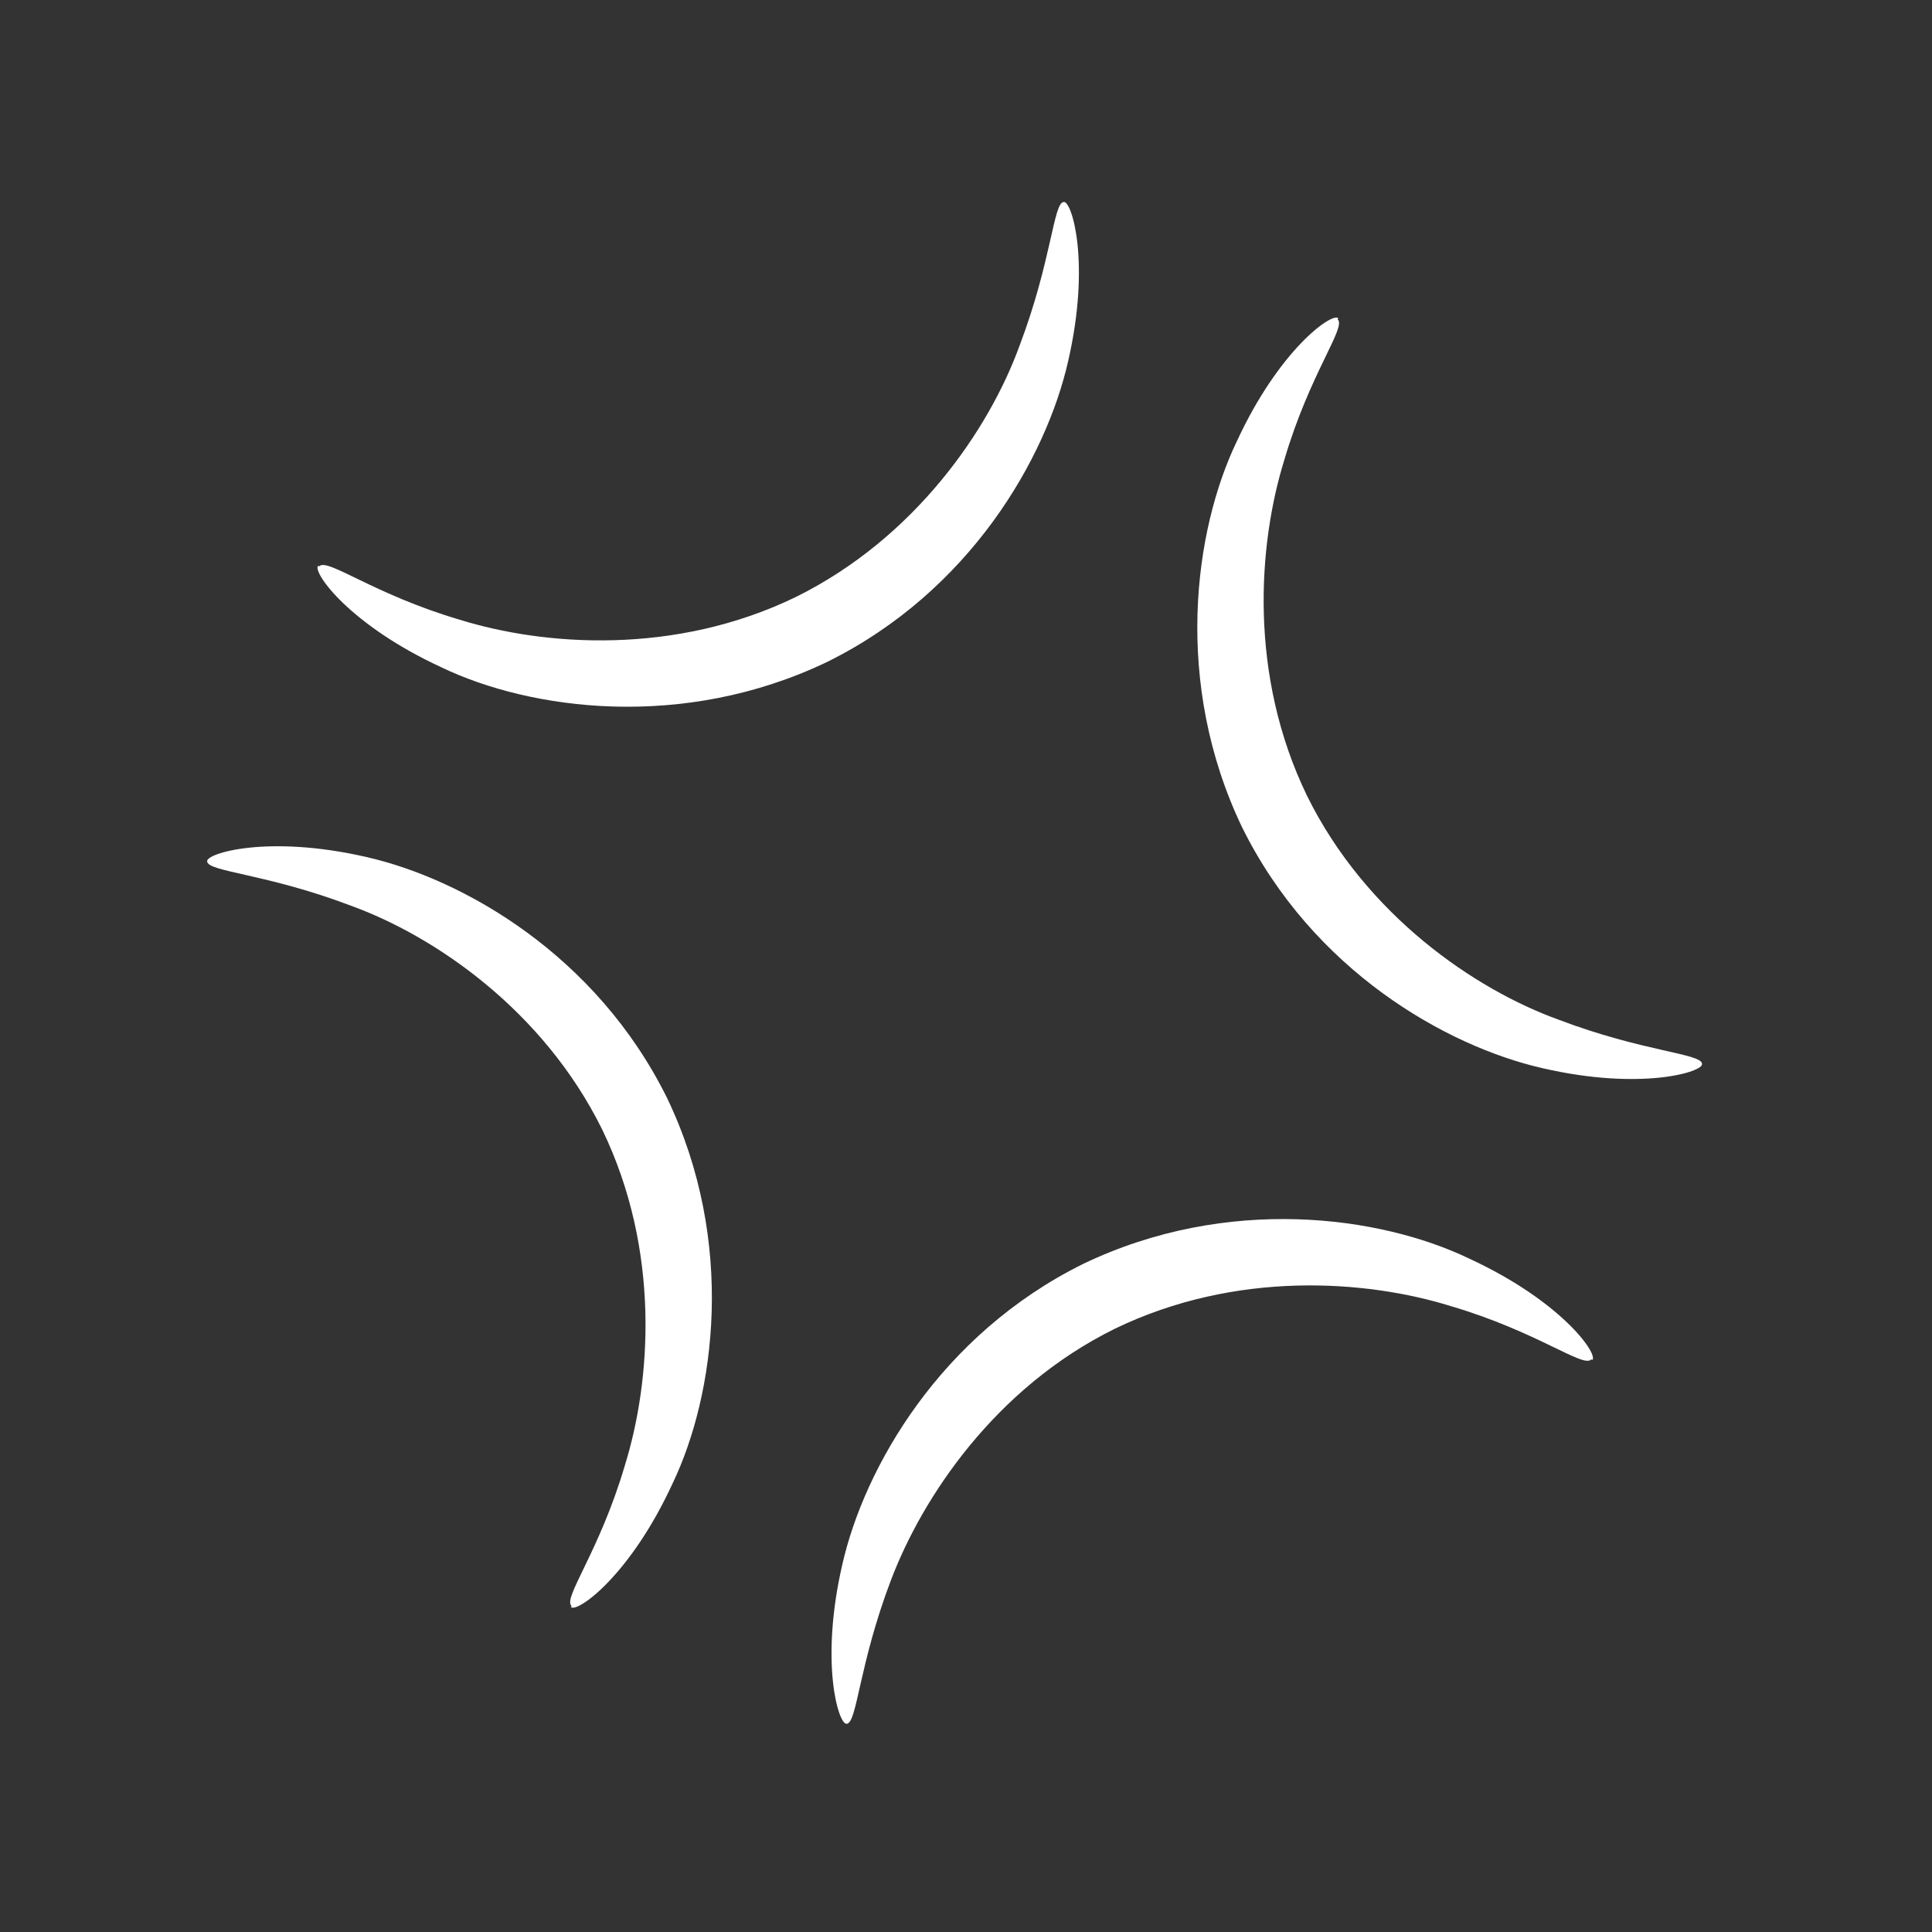 <svg xmlns="http://www.w3.org/2000/svg" width="31" height="31" viewBox="0 0 31 31" fill="none"><rect x="0" y="0" width="31" height="31" fill="#333333" stroke="none"/><path d="M5.123 9.087C5.248 8.945 5.994 9.536 7.377 9.944C8.731 10.364 10.825 10.521 12.768 9.58C14.69 8.63 15.875 6.881 16.358 5.55C16.876 4.185 16.901 3.248 17.069 3.241C17.196 3.219 17.505 4.211 17.138 5.799C16.787 7.346 15.571 9.486 13.27 10.622C10.956 11.73 8.507 11.391 7.086 10.709C5.616 10.032 5.014 9.188 5.103 9.079L5.123 9.087Z" fill="white"></path><path d="M21.464 5.125C21.606 5.25 21.015 5.995 20.608 7.378C20.187 8.733 20.03 10.826 20.972 12.769C21.921 14.691 23.671 15.877 25.002 16.359C26.366 16.878 27.303 16.902 27.31 17.071C27.333 17.198 26.34 17.506 24.752 17.14C23.206 16.788 21.065 15.573 19.929 13.272C18.821 10.958 19.161 8.508 19.843 7.087C20.52 5.618 21.364 5.016 21.472 5.104L21.464 5.125Z" fill="white"></path><path d="M25.531 21.813C25.406 21.955 24.661 21.364 23.278 20.957C21.923 20.536 19.83 20.38 17.887 21.321C15.964 22.27 14.8 24.027 14.297 25.351C13.778 26.715 13.753 27.652 13.585 27.659C13.458 27.682 13.149 26.689 13.516 25.101C13.867 23.555 15.083 21.414 17.384 20.278C19.698 19.17 22.148 19.51 23.568 20.192C25.038 20.869 25.64 21.713 25.552 21.821L25.531 21.813Z" fill="white"></path><path d="M9.17 25.767C9.028 25.642 9.619 24.897 10.026 23.514C10.447 22.16 10.603 20.066 9.662 18.123C8.713 16.201 6.963 15.015 5.632 14.533C4.268 14.014 3.331 13.99 3.324 13.821C3.301 13.694 4.294 13.386 5.882 13.752C7.428 14.104 9.568 15.319 10.705 17.621C11.813 19.934 11.473 22.384 10.791 23.805C10.114 25.275 9.27 25.877 9.162 25.788L9.17 25.767Z" fill="white"></path></svg>